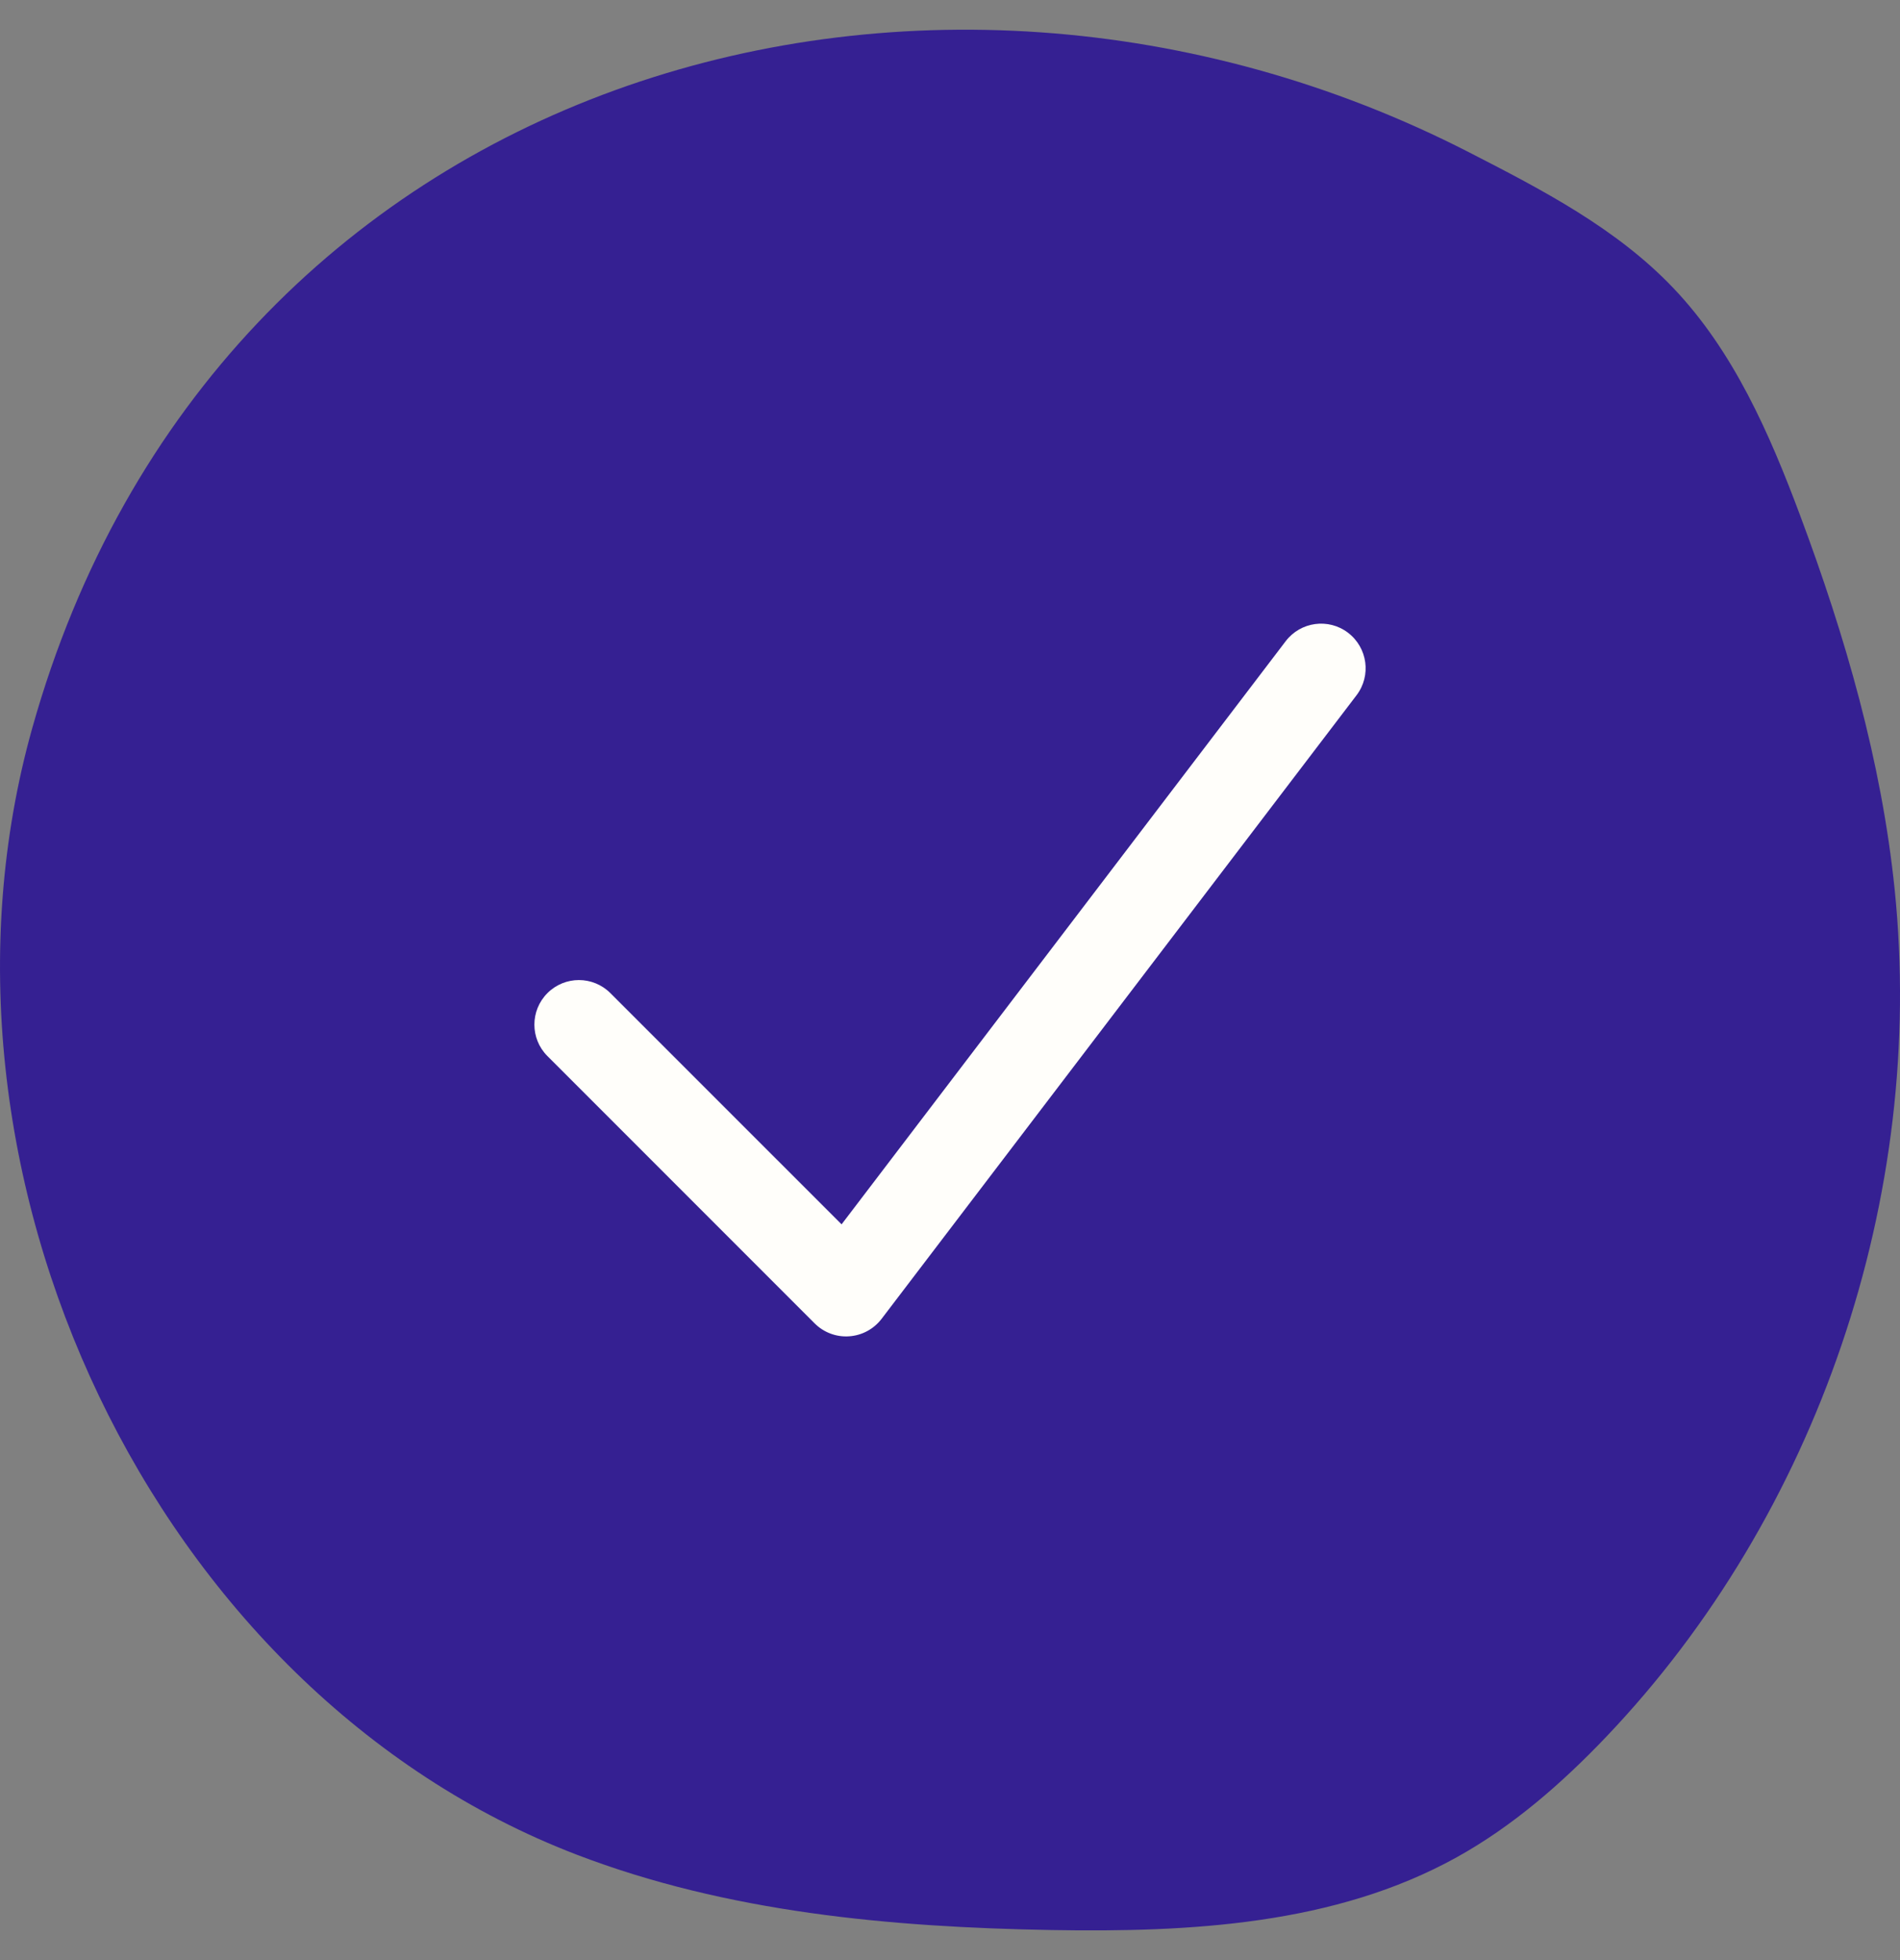 <svg width="32" height="33" viewBox="0 0 32 33" fill="none" xmlns="http://www.w3.org/2000/svg">
<rect x="0" y="0" width="32" height="33" fill="#808080" stroke="none"/>
<path d="M0.543 12.259C-1.544 19.694 2.572 28.485 9.71 31.224C12.247 32.197 14.996 32.446 17.708 32.494C20.045 32.534 22.483 32.406 24.534 31.269C25.477 30.746 26.302 30.027 27.049 29.244C30.613 25.507 32.44 20.141 31.91 14.974C31.688 12.813 31.078 10.71 30.318 8.678C29.802 7.297 29.195 5.911 28.182 4.849C27.226 3.845 25.974 3.196 24.745 2.566C15.561 -2.149 3.632 1.257 0.543 12.259Z" fill="#352092"/>
<path fill-rule="evenodd" clip-rule="evenodd" d="M22.704 10.653C23.034 10.905 23.098 11.375 22.847 11.705L14.847 22.205C14.715 22.377 14.516 22.484 14.3 22.498C14.084 22.513 13.873 22.433 13.72 22.28L9.22 17.78C8.927 17.488 8.927 17.013 9.22 16.72C9.513 16.427 9.987 16.427 10.28 16.72L14.174 20.613L21.653 10.796C21.904 10.466 22.375 10.402 22.704 10.653Z" fill="#FFFEFA"/>
</svg>
